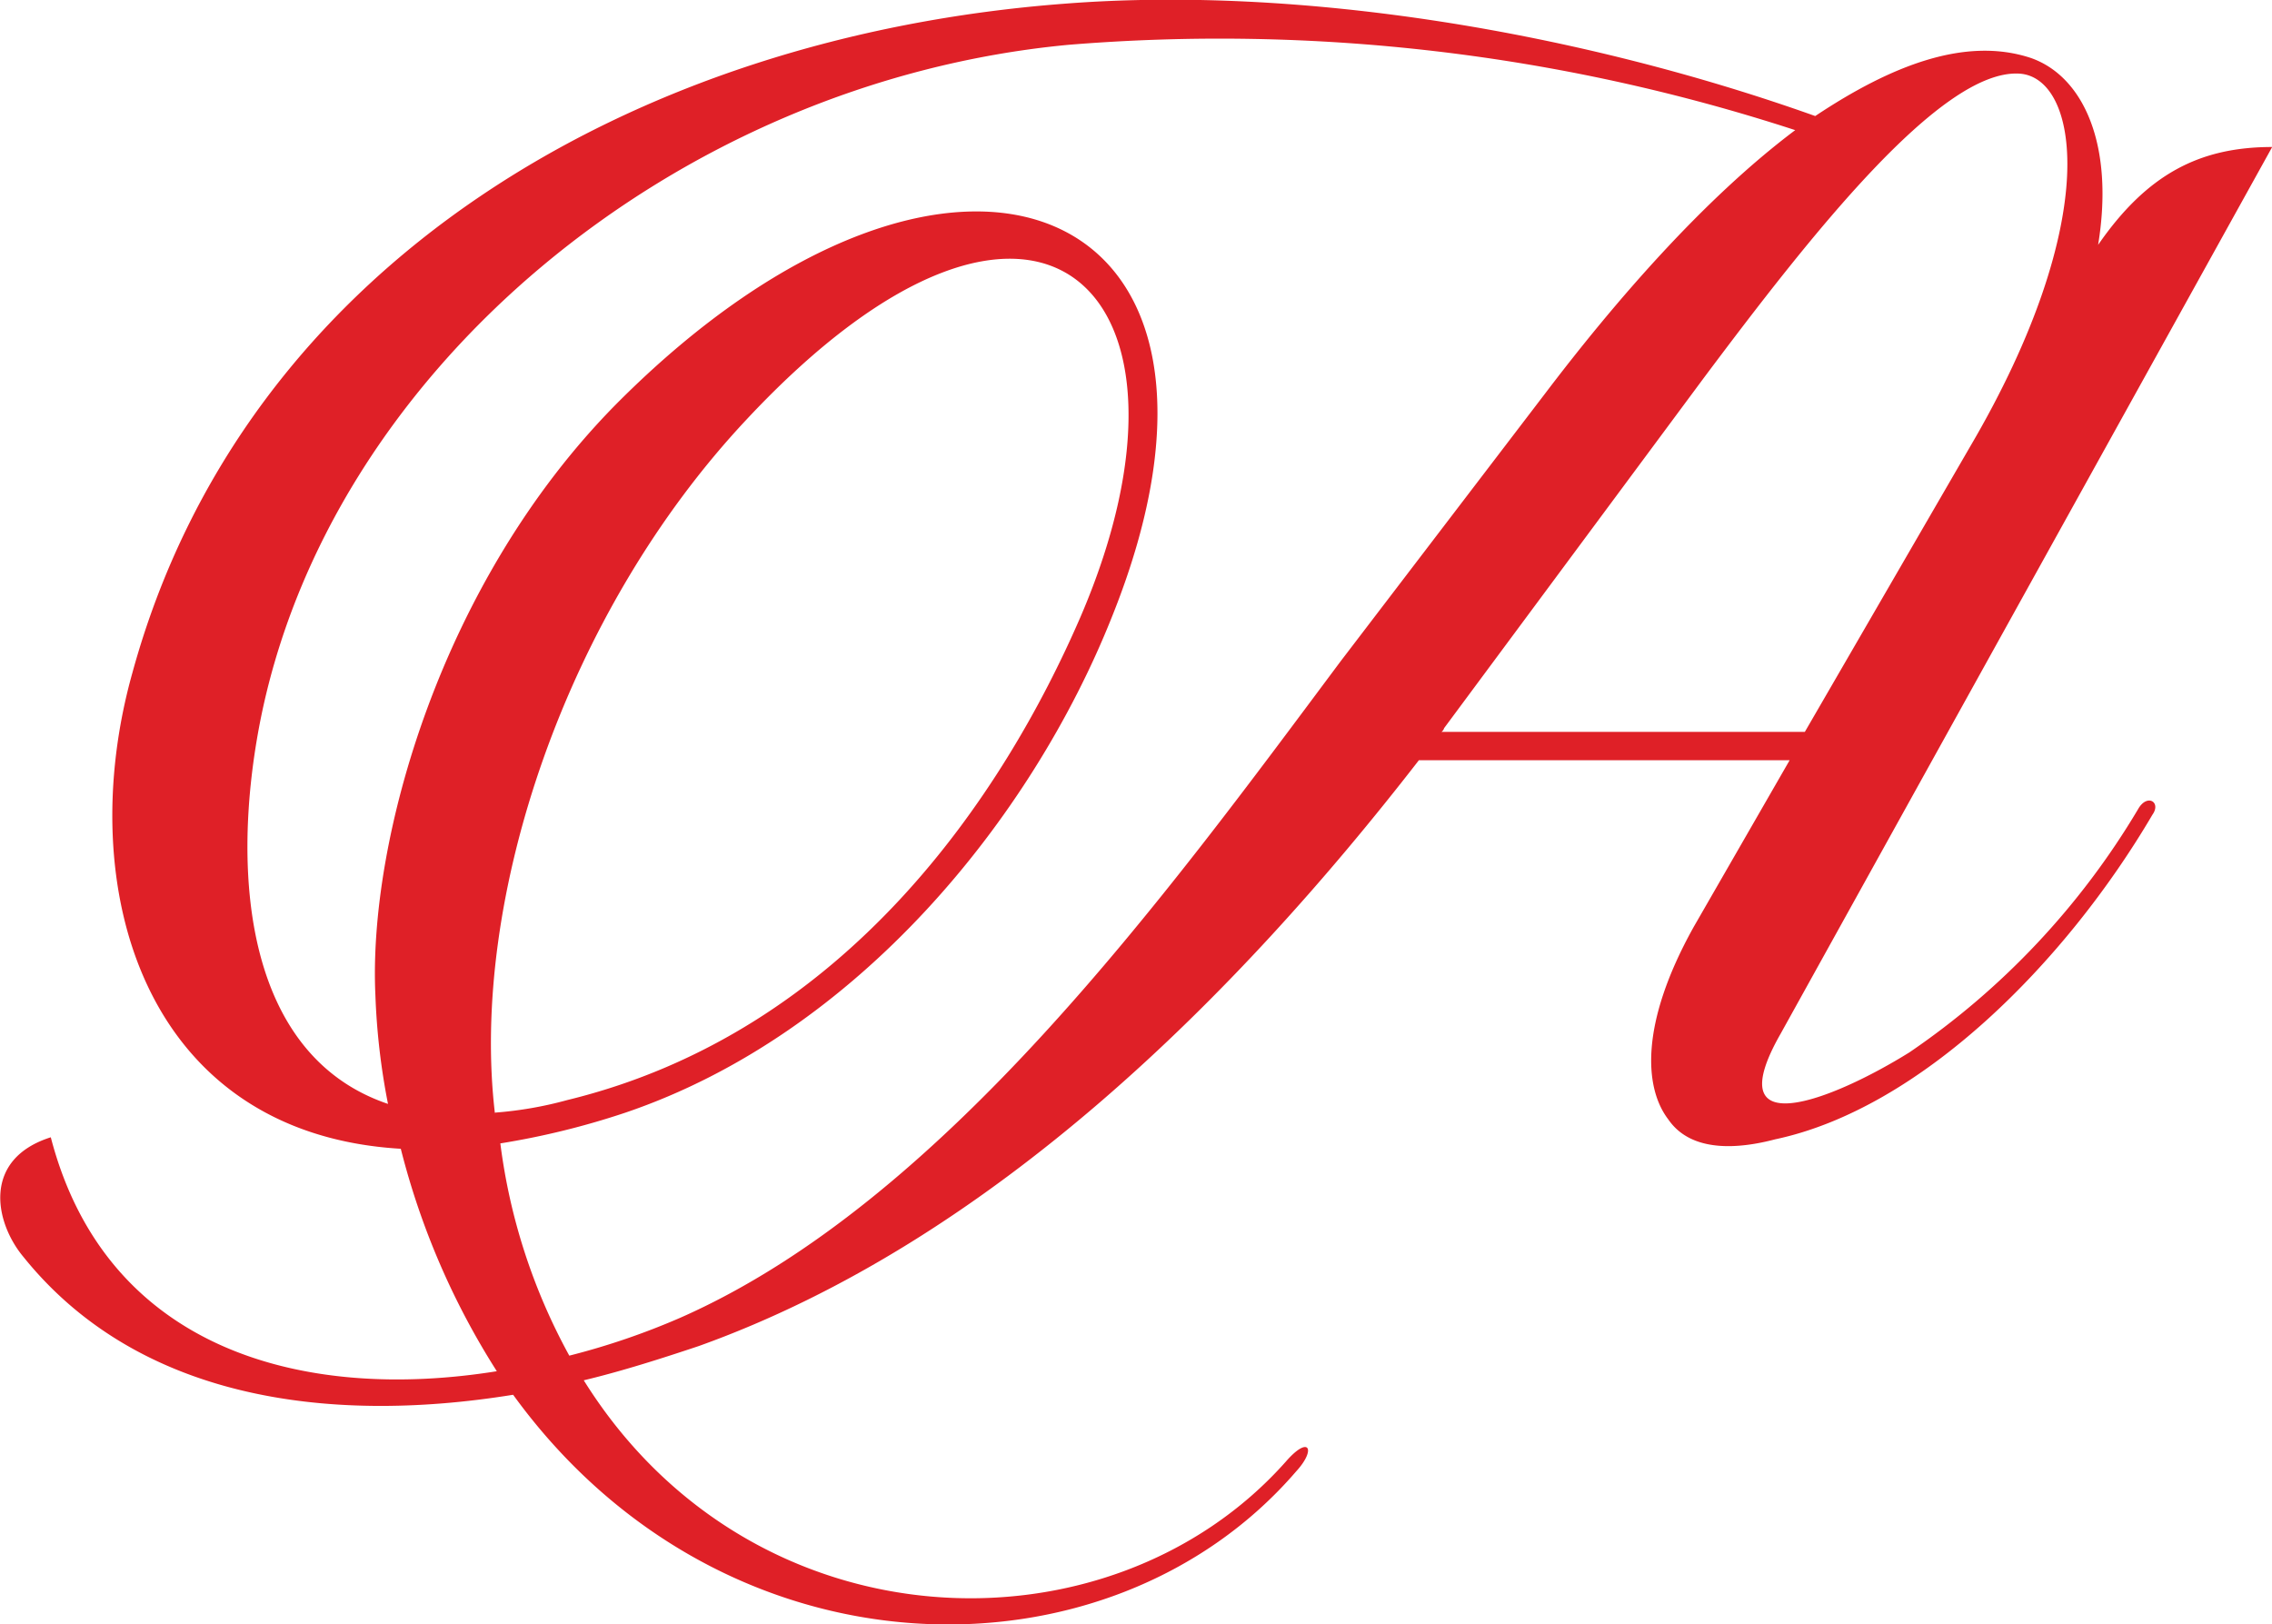<svg id="Layer_1" data-name="Layer 1" xmlns="http://www.w3.org/2000/svg" viewBox="0 0 122.56 87.63"><defs><style>.cls-1{fill:#df2027;}</style></defs><title>a</title><path class="cls-1" d="M75.35,109.44c9.1,14.58,28.37,15.07,37.86,4.4,1.27-1.47,1.66-.68.59,0.49-10.08,11.74-30.91,11.54-42.26-4.11-10.27,1.66-20.35.1-26.41-7.43-1.56-1.86-2.25-5.28,1.47-6.46,3,11.54,13.7,14.28,24.06,12.62a41,41,0,0,1-5.18-12C51.58,96.13,47.76,82.83,51,71.28c6.06-22.11,27.1-34.34,50.28-36.1,12.81-1,27.88,1.56,40.5,6.06,4.11-2.74,8.12-4.3,11.64-3.13,2.84,1,4.5,4.7,3.62,10.08,2.64-3.82,5.48-5.28,9.39-5.28L139.91,90.75c-3.42,6,2.74,3.62,6.95,1a41.55,41.55,0,0,0,12.33-13.11c0.49-.88,1.27-0.39.78,0.29-4.7,8-12.52,15.85-20.35,17.51-1.86.49-4.5,0.78-5.77-1.08-1.27-1.66-1.57-5.09,1.37-10.37l5.18-9h-20c-9.78,12.62-23,25.92-38.84,31.6C79.56,108.26,77.4,108.95,75.35,109.44ZM140.7,42a100.07,100.07,0,0,0-39.23-4.6c-21.13,2-40,17.61-43.63,36.78-1.56,8.31-.59,17.8,6.95,20.35a37.08,37.08,0,0,1-.68-5.87c-0.39-8.32,3.52-22.3,13-31.89,18.29-18.39,35.8-11,26.71,11.54C99.51,79.11,90.12,90.75,77.6,95a42.3,42.3,0,0,1-6.75,1.66,32.18,32.18,0,0,0,3.72,11.45,38.94,38.94,0,0,0,6-2.05c14.18-6.26,26.12-22.69,35.61-35.41L127.2,56.22C130.91,51.33,135.71,45.75,140.7,42Zm-70.14,53a20.56,20.56,0,0,0,3.91-.68C89.53,90.65,98,77.84,102.15,68.25c7.53-17.51-2.25-27.49-18-10.66C74.37,68,69.19,83.51,70.56,95.06Zm51-20.54h19.66l8.9-15.36c7.24-12.33,5.87-20,2.64-20.15-4.21-.2-11.15,8.61-17,16.43l-14,18.88A0.37,0.37,0,0,1,121.52,74.51Z" transform="translate(-43.86 -34.98)"/></svg>